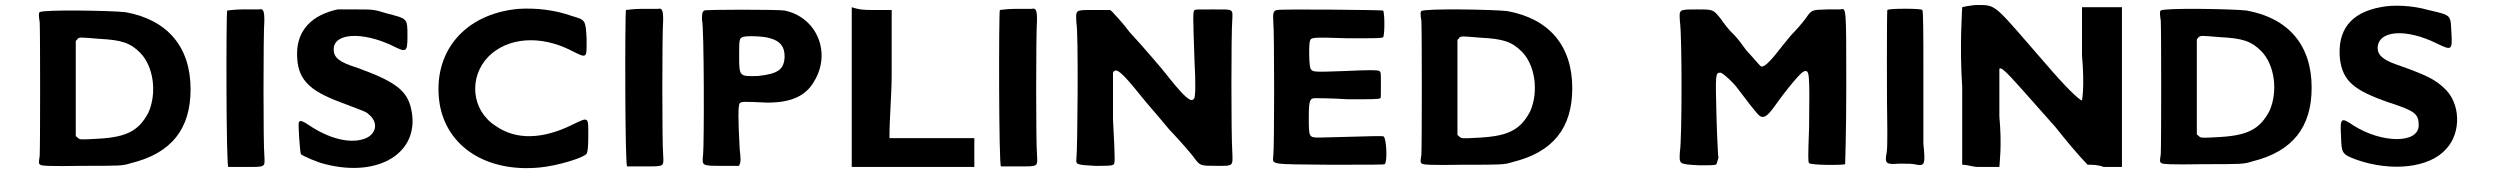 <?xml version='1.0' encoding='utf-8'?>
<svg xmlns="http://www.w3.org/2000/svg" xmlns:xlink="http://www.w3.org/1999/xlink" width="438px" height="31px" viewBox="0 0 4386 319" version="1.1">
<defs>
<path id="gl2816" d="M 11 11 C 9 12 9 17 11 29 C 12 48 12 250 11 270 C 9 283 9 284 12 286 C 14 288 29 289 87 288 C 158 288 160 288 176 283 C 249 265 283 221 283 150 C 283 74 242 25 166 11 C 140 8 16 6 11 11 M 118 59 C 158 61 174 66 192 84 C 216 108 223 156 207 192 C 190 224 169 236 118 239 C 82 241 84 241 79 237 C 79 236 77 236 76 234 C 76 205 76 177 76 148 C 76 119 76 92 76 63 C 77 61 79 61 79 59 C 84 56 82 56 118 59 z" fill="black"/><!-- width=300 height=304 -->
<path id="gl2821" d="M 40 8 C 26 8 15 10 13 10 C 11 13 11 290 15 292 C 15 292 30 292 46 292 C 83 292 81 293 80 271 C 78 253 78 53 80 28 C 80 10 78 6 70 8 C 66 8 53 8 40 8 z" fill="black"/><!-- width=96 height=308 -->
<path id="gl2828" d="M 84 9 C 38 19 11 46 11 89 C 11 134 31 155 91 177 C 130 192 135 193 140 198 C 159 213 154 236 130 243 C 104 251 67 241 33 218 C 21 210 16 208 14 213 C 13 218 16 266 18 270 C 21 273 48 285 62 288 C 160 313 233 266 217 190 C 210 155 188 139 119 114 C 87 104 77 96 77 81 C 77 51 129 49 182 74 C 208 87 210 87 210 57 C 210 24 210 26 172 16 C 150 9 147 9 119 9 C 102 9 87 9 84 9 z" fill="black"/><!-- width=235 height=311 -->
<path id="gl2833" d="M 156 9 C 58 18 0 88 14 180 C 27 258 99 304 194 295 C 227 292 275 277 279 270 C 281 268 282 255 282 240 C 282 203 284 203 253 218 C 200 244 152 246 115 220 C 71 192 66 132 102 95 C 137 60 196 56 251 84 C 281 99 279 99 279 62 C 277 29 277 29 253 22 C 222 11 189 7 156 9 z" fill="black"/><!-- width=297 height=312 -->
<path id="gl2821" d="M 40 8 C 26 8 15 10 13 10 C 11 13 11 290 15 292 C 15 292 30 292 46 292 C 83 292 81 293 80 271 C 78 253 78 53 80 28 C 80 10 78 6 70 8 C 66 8 53 8 40 8 z" fill="black"/><!-- width=96 height=308 -->
<path id="gl2840" d="M 13 11 C 9 14 9 18 9 28 C 13 39 13 253 11 271 C 9 291 8 291 46 291 C 56 291 66 291 76 291 C 76 289 77 288 77 288 C 79 284 79 278 77 261 C 74 206 74 183 77 178 C 82 175 81 175 127 177 C 170 177 196 165 211 139 C 243 87 216 23 158 11 C 147 9 14 9 13 11 M 132 61 C 150 66 158 76 158 94 C 157 117 147 125 110 129 C 76 130 76 130 76 92 C 76 66 76 61 82 59 C 87 56 120 57 132 61 z" fill="black"/><!-- width=243 height=307 -->
<path id="gl2845" d="M 4 148 C 4 196 4 244 4 292 C 43 292 76 292 115 292 C 153 292 187 292 225 292 C 225 288 225 278 225 268 C 225 259 225 249 225 240 C 196 240 172 240 148 240 C 124 240 100 240 72 240 C 72 201 76 163 76 124 C 76 86 76 48 76 9 C 62 9 52 9 43 9 C 28 9 19 9 4 4 C 4 52 4 100 4 148 z" fill="black"/><!-- width=235 height=307 -->
<path id="gl2821" d="M 40 8 C 26 8 15 10 13 10 C 11 13 11 290 15 292 C 15 292 30 292 46 292 C 83 292 81 293 80 271 C 78 253 78 53 80 28 C 80 10 78 6 70 8 C 66 8 53 8 40 8 z" fill="black"/><!-- width=96 height=308 -->
<path id="gl2846" d="M 222 9 C 219 14 219 14 222 102 C 224 138 224 166 221 169 C 216 176 206 168 179 135 C 169 122 153 103 145 94 C 135 82 117 62 105 49 C 94 34 80 19 77 16 C 75 13 72 11 70 9 C 61 9 51 9 42 9 C 6 9 8 8 9 32 C 13 49 11 267 9 277 C 8 288 9 288 42 290 C 65 290 72 290 75 288 C 79 287 79 283 75 206 C 75 146 75 125 75 122 C 80 112 90 120 123 161 C 133 174 158 202 176 224 C 196 245 216 268 221 275 C 232 290 232 290 263 290 C 293 290 291 291 290 263 C 288 235 288 49 290 28 C 291 6 293 8 254 8 C 227 8 225 8 222 9 z" fill="black"/><!-- width=306 height=305 -->
<path id="gl2851" d="M 16 8 C 9 9 8 14 9 29 C 11 46 11 258 9 271 C 8 287 0 286 110 287 C 185 287 208 287 210 286 C 215 281 213 240 208 236 C 205 235 198 235 93 238 C 73 238 73 238 73 202 C 73 170 75 167 85 167 C 87 167 113 167 144 169 C 185 169 200 169 202 167 C 203 167 203 161 203 143 C 203 120 203 120 200 118 C 197 116 182 116 139 118 C 85 120 80 120 77 115 C 73 113 73 69 75 64 C 77 57 80 57 143 59 C 197 59 205 59 207 57 C 210 54 210 13 207 9 C 207 8 26 6 16 8 z" fill="black"/><!-- width=226 height=300 -->
<path id="gl2816" d="M 11 11 C 9 12 9 17 11 29 C 12 48 12 250 11 270 C 9 283 9 284 12 286 C 14 288 29 289 87 288 C 158 288 160 288 176 283 C 249 265 283 221 283 150 C 283 74 242 25 166 11 C 140 8 16 6 11 11 M 118 59 C 158 61 174 66 192 84 C 216 108 223 156 207 192 C 190 224 169 236 118 239 C 82 241 84 241 79 237 C 79 236 77 236 76 234 C 76 205 76 177 76 148 C 76 119 76 92 76 63 C 77 61 79 61 79 59 C 84 56 82 56 118 59 z" fill="black"/><!-- width=300 height=304 -->
<path id="gl2856" d="M 275 9 C 248 10 248 9 237 25 C 232 32 219 47 210 56 C 201 67 188 83 181 92 C 170 105 163 112 157 112 C 155 112 145 99 130 83 C 125 76 114 61 107 54 C 97 45 88 32 83 25 C 70 9 70 9 41 9 C 7 9 9 9 10 30 C 14 54 14 243 10 266 C 9 288 7 288 45 290 C 67 290 74 290 76 288 C 77 284 81 275 79 273 C 79 272 77 241 76 201 C 74 126 74 123 83 123 C 87 123 107 141 116 154 C 125 166 150 199 154 201 C 161 206 168 201 179 186 C 206 148 228 123 233 121 C 244 117 244 121 243 221 C 241 275 241 284 243 286 C 246 290 304 290 308 288 C 308 286 310 228 310 148 C 310 0 310 7 299 9 C 297 9 286 9 275 9 z" fill="black"/><!-- width=328 height=304 -->
<path id="gl2861" d="M 10 12 C 9 14 9 187 10 228 C 10 244 10 261 9 268 C 5 289 7 291 32 289 C 45 289 57 289 63 291 C 77 293 79 291 75 253 C 75 237 75 178 75 118 C 75 61 75 12 73 12 C 72 9 12 9 10 12 z" fill="black"/><!-- width=93 height=306 -->
<path id="gl2864" d="M 9 4 C 9 9 4 72 9 148 C 9 196 9 244 9 288 C 19 288 28 292 38 292 C 57 292 72 292 76 292 C 76 288 81 254 76 201 C 76 153 76 115 76 115 C 81 110 96 129 177 220 C 196 244 216 268 235 288 C 244 288 254 288 264 292 C 273 292 283 292 297 292 C 297 244 297 196 297 148 C 297 100 297 52 297 4 C 283 4 273 4 259 4 C 249 4 235 4 225 4 C 225 33 225 62 225 91 C 230 148 225 172 225 172 C 220 172 192 144 163 110 C 67 0 72 0 38 0 C 24 0 9 4 9 4 z" fill="black"/><!-- width=312 height=302 -->
<path id="gl2816" d="M 11 11 C 9 12 9 17 11 29 C 12 48 12 250 11 270 C 9 283 9 284 12 286 C 14 288 29 289 87 288 C 158 288 160 288 176 283 C 249 265 283 221 283 150 C 283 74 242 25 166 11 C 140 8 16 6 11 11 M 118 59 C 158 61 174 66 192 84 C 216 108 223 156 207 192 C 190 224 169 236 118 239 C 82 241 84 241 79 237 C 79 236 77 236 76 234 C 76 205 76 177 76 148 C 76 119 76 92 76 63 C 77 61 79 61 79 59 C 84 56 82 56 118 59 z" fill="black"/><!-- width=300 height=304 -->
<path id="gl2865" d="M 86 13 C 32 23 8 55 13 106 C 18 146 38 163 102 185 C 148 200 155 205 155 226 C 155 259 89 259 37 226 C 15 211 13 212 15 246 C 16 276 16 278 43 288 C 106 310 175 303 205 268 C 232 239 231 185 200 158 C 184 143 168 135 114 116 C 91 108 81 99 81 87 C 81 55 131 50 189 79 C 214 91 216 91 214 59 C 212 27 216 28 172 18 C 145 10 109 8 86 13 z" fill="black"/><!-- width=241 height=317 -->
</defs>
<use xlink:href="#gl2816" x="0" y="11"/>
<use xlink:href="#gl2821" x="336" y="9"/>
<use xlink:href="#gl2828" x="464" y="8"/>
<use xlink:href="#gl2833" x="718" y="7"/>
<use xlink:href="#gl2821" x="1055" y="8"/>
<use xlink:href="#gl2840" x="1196" y="8"/>
<use xlink:href="#gl2845" x="1471" y="9"/>
<use xlink:href="#gl2821" x="1729" y="8"/>
<use xlink:href="#gl2846" x="1871" y="9"/>
<use xlink:href="#gl2851" x="2226" y="10"/>
<use xlink:href="#gl2816" x="2491" y="9"/>
<use xlink:href="#gl2856" x="2958" y="8"/>
<use xlink:href="#gl2861" x="3332" y="6"/>
<use xlink:href="#gl2864" x="3468" y="9"/>
<use xlink:href="#gl2816" x="3824" y="8"/>
<use xlink:href="#gl2865" x="4145" y="0"/>
</svg>
